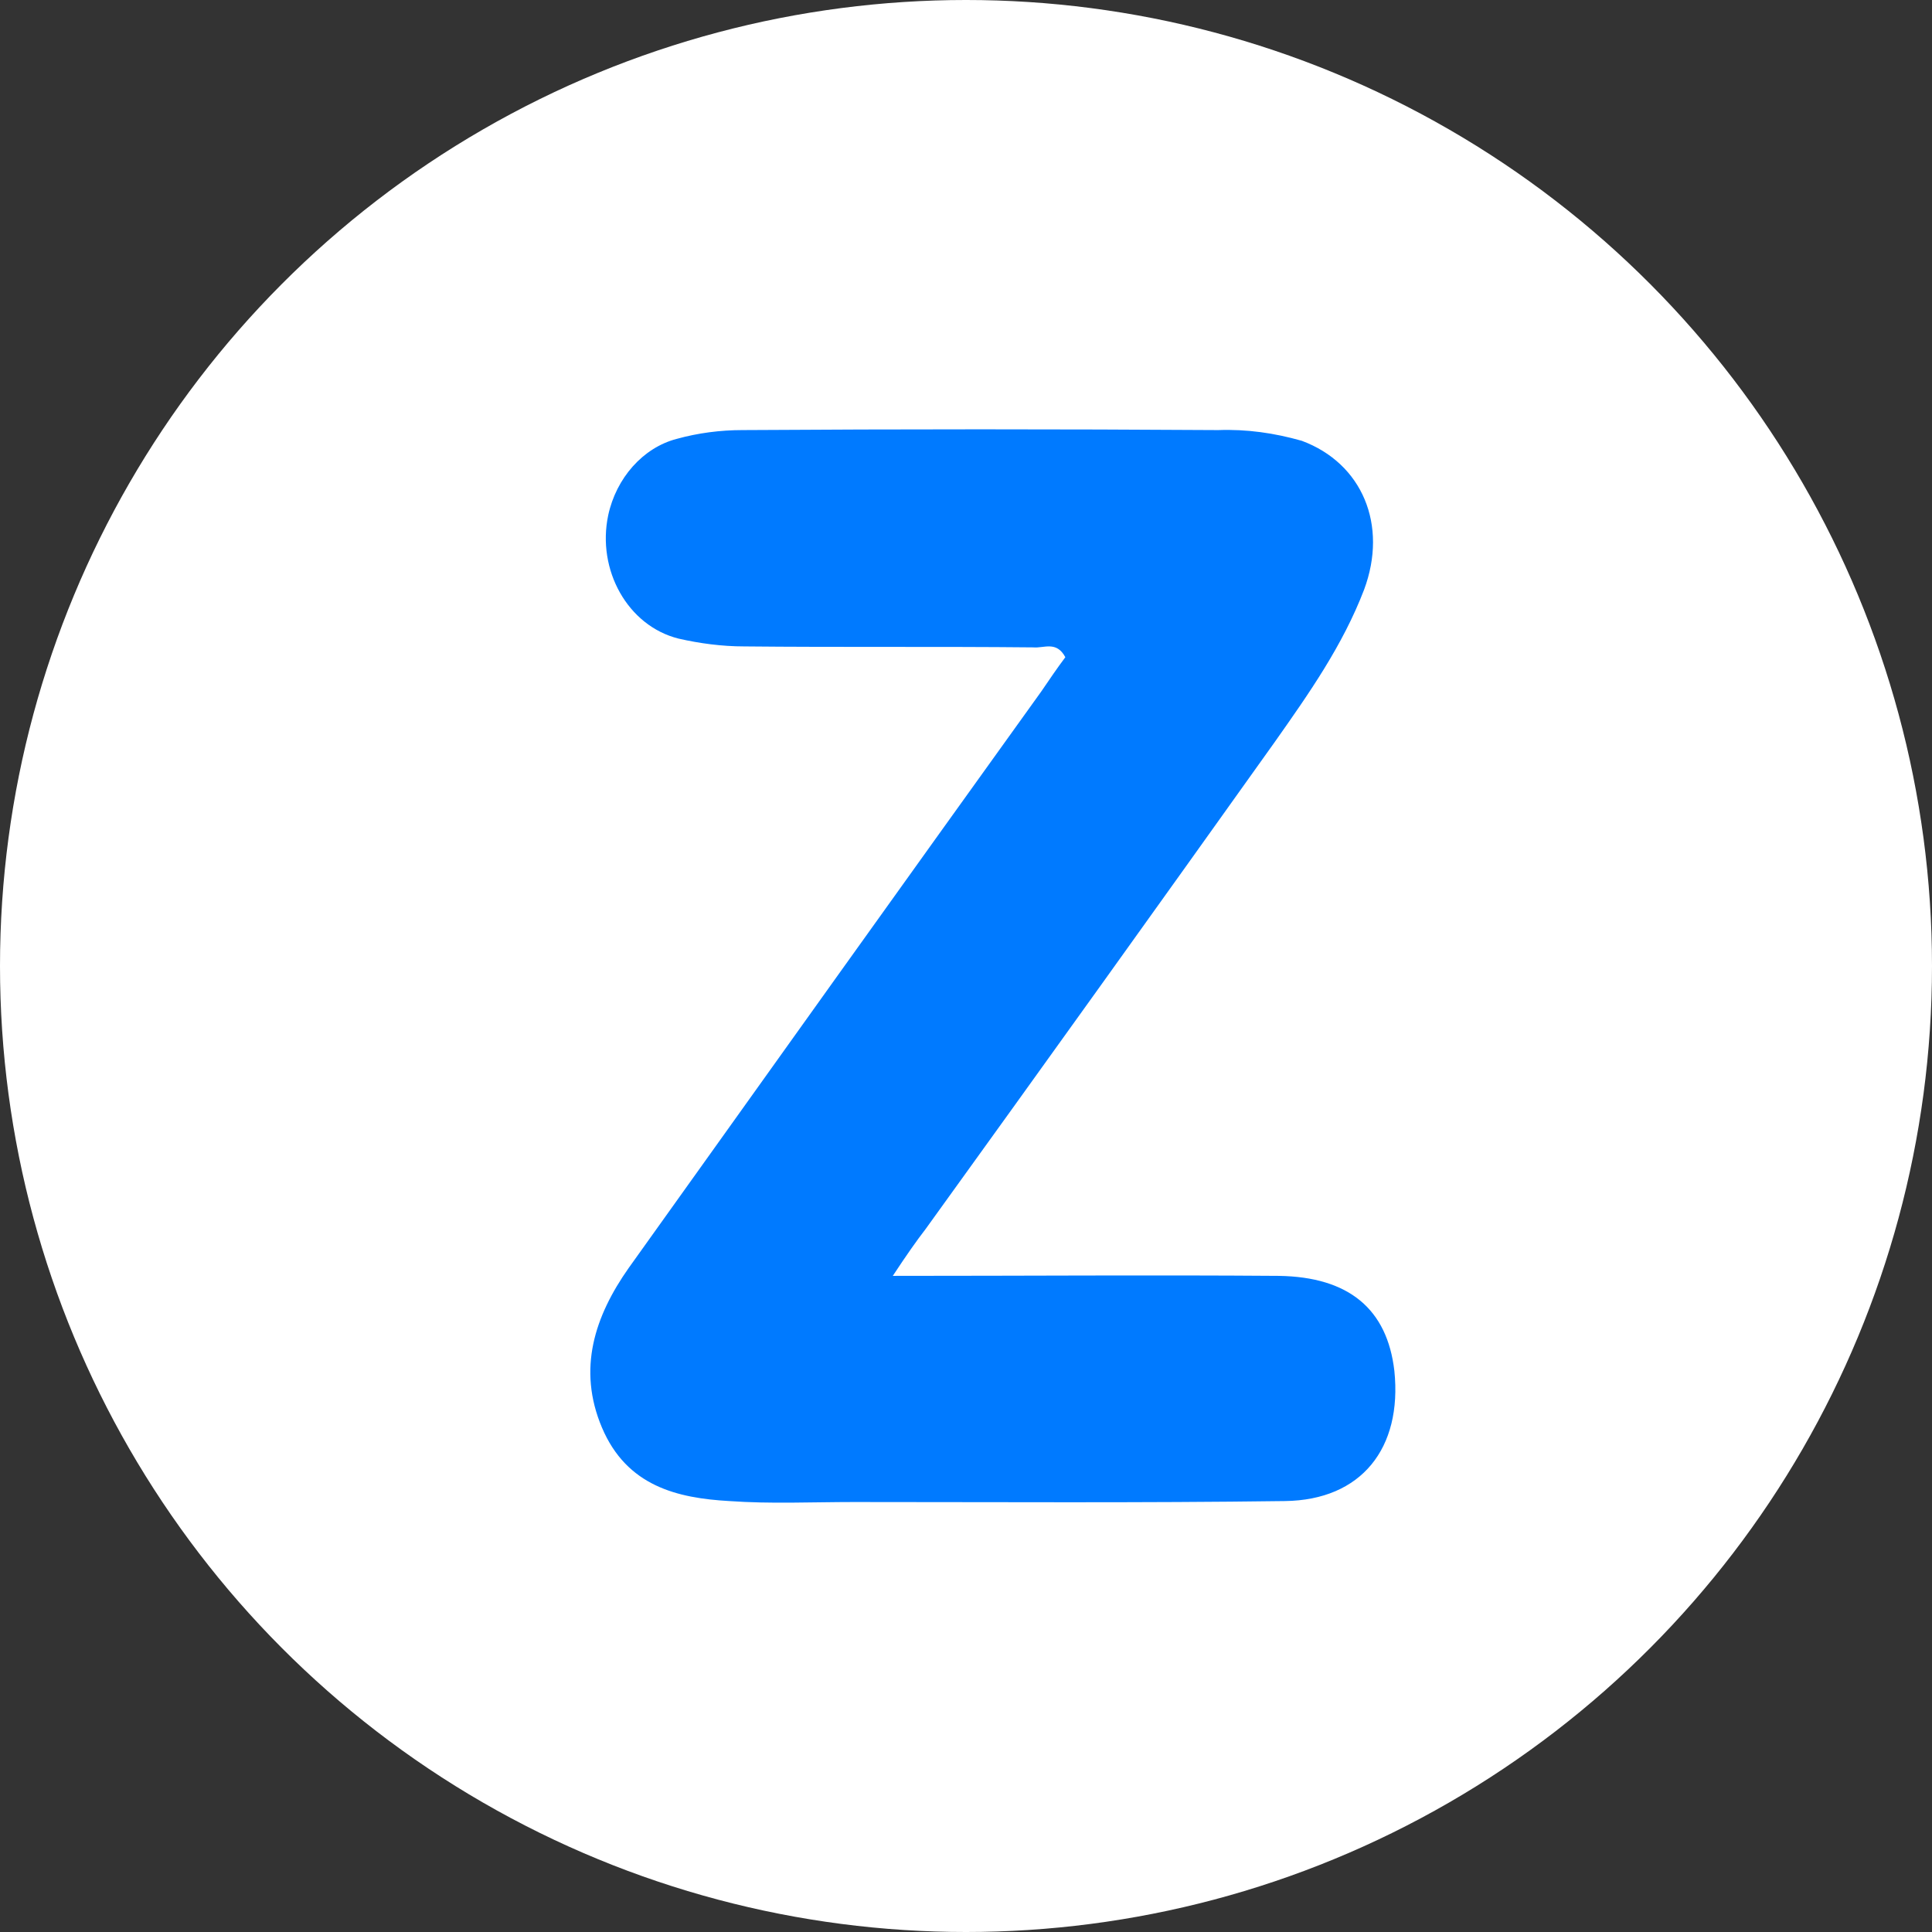 <svg width="36" height="36" viewBox="0 0 36 36" fill="none" xmlns="http://www.w3.org/2000/svg">
<rect x="0" y="0" width="36" height="36" fill="#333333" stroke="none"/>
<circle cx="18" cy="18" r="18" fill="white"/>
<path d="M16.636 23.774C19.138 23.774 21.491 23.756 23.827 23.774C25.137 23.793 25.849 24.395 25.982 25.544C26.131 26.985 25.369 27.952 23.943 27.97C21.259 28.006 18.591 27.988 15.907 27.988C15.128 27.988 14.366 28.025 13.587 27.97C12.626 27.915 11.681 27.696 11.217 26.602C10.753 25.507 11.085 24.522 11.714 23.628C14.266 20.053 16.835 16.459 19.403 12.884C19.552 12.665 19.701 12.446 19.851 12.246C19.685 11.936 19.453 12.082 19.254 12.063C17.464 12.045 15.658 12.063 13.869 12.045C13.454 12.045 13.04 11.99 12.642 11.899C11.698 11.662 11.118 10.622 11.333 9.601C11.482 8.908 11.98 8.342 12.609 8.178C13.007 8.068 13.421 8.014 13.835 8.014C16.785 7.995 19.751 7.995 22.701 8.014C23.231 7.995 23.745 8.068 24.258 8.214C25.385 8.634 25.866 9.783 25.418 10.987C25.02 12.027 24.391 12.921 23.761 13.815C21.59 16.861 19.42 19.889 17.249 22.899C17.067 23.136 16.901 23.373 16.636 23.774Z" fill="#007AFF"/>
</svg>
